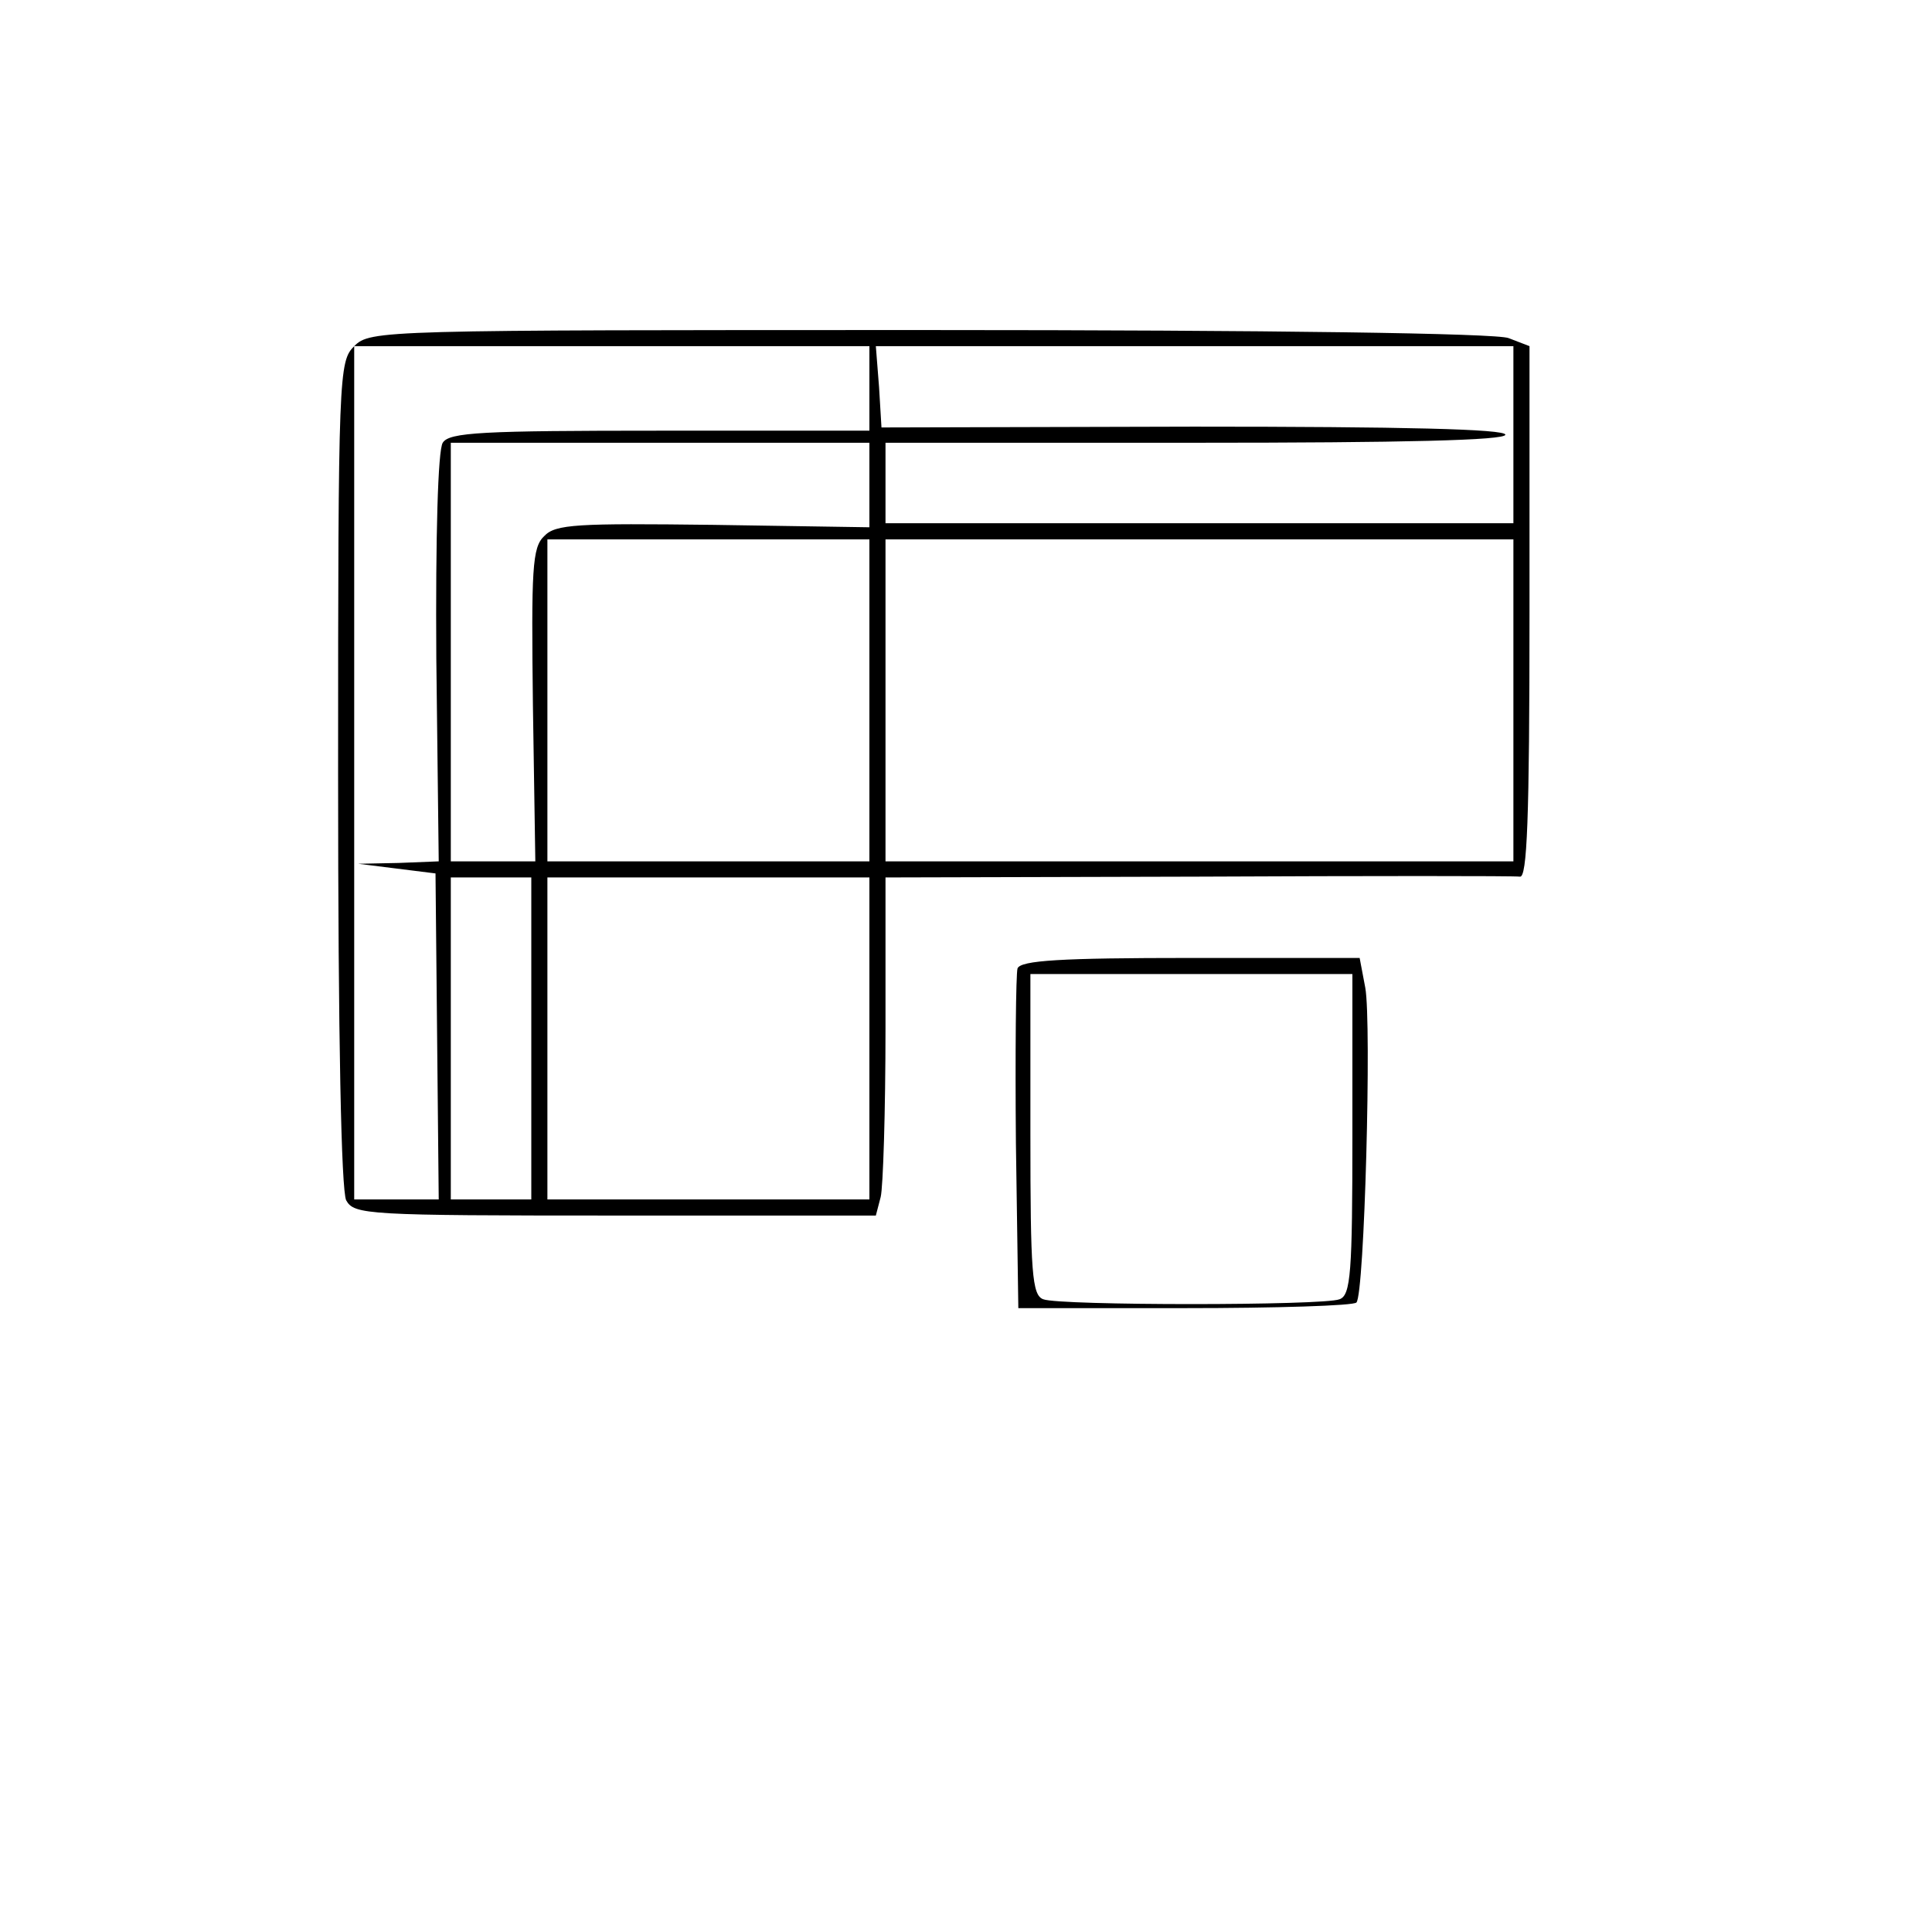 <?xml version="1.0" standalone="no"?>
<!DOCTYPE svg PUBLIC "-//W3C//DTD SVG 20010904//EN"
 "http://www.w3.org/TR/2001/REC-SVG-20010904/DTD/svg10.dtd">
<svg version="1.0" xmlns="http://www.w3.org/2000/svg"
 width="240pt" height="240pt" viewBox="0 0 240 240"
 preserveAspectRatio="xMidYMid meet">
<g transform="translate(0,240) scale(0.1,-0.1)"
fill="#000000" stroke="none">
<path d="M440 1970 c-19 -19 -20 -33 -20 -531 0 -333 4 -517 10 -530 10 -18
25 -19 334 -19 l324 0 6 23 c3 12 6 106 6 210 l0 187 388 1 c213 1 393 1 400
0 9 -2 12 70 12 329 l0 330 -26 10 c-15 6 -293 10 -720 10 -681 0 -694 0 -714
-20z m640 -52 l0 -53 -260 0 c-221 0 -262 -2 -270 -15 -6 -9 -9 -116 -8 -268
l3 -252 -50 -2 -50 -1 48 -6 48 -6 2 -203 2 -202 -52 0 -53 0 0 530 0 530 320
0 320 0 0 -52z m800 -58 l0 -110 -390 0 -390 0 0 50 0 50 385 0 c258 0 385 3
385 10 0 7 -127 10 -387 10 l-388 -1 -3 50 -4 51 396 0 396 0 0 -110z m-800
-62 l0 -53 -194 3 c-169 2 -196 1 -210 -14 -15 -14 -16 -41 -14 -210 l3 -194
-52 0 -53 0 0 260 0 260 260 0 260 0 0 -52z m0 -268 l0 -200 -200 0 -200 0 0
200 0 200 200 0 200 0 0 -200z m800 0 l0 -200 -390 0 -390 0 0 200 0 200 390
0 390 0 0 -200z m-1220 -420 l0 -200 -50 0 -50 0 0 200 0 200 50 0 50 0 0
-200z m420 0 l0 -200 -200 0 -200 0 0 200 0 200 200 0 200 0 0 -200z"/>
<path d="M1264 1197 c-2 -7 -3 -105 -2 -217 l3 -205 207 0 c113 0 210 3 213 7
10 10 19 347 11 391 l-7 37 -210 0 c-161 0 -211 -3 -215 -13z m416 -206 c0
-172 -2 -200 -16 -205 -20 -8 -348 -8 -368 0 -14 5 -16 33 -16 205 l0 199 200
0 200 0 0 -199z"/>
</g>
</svg>
